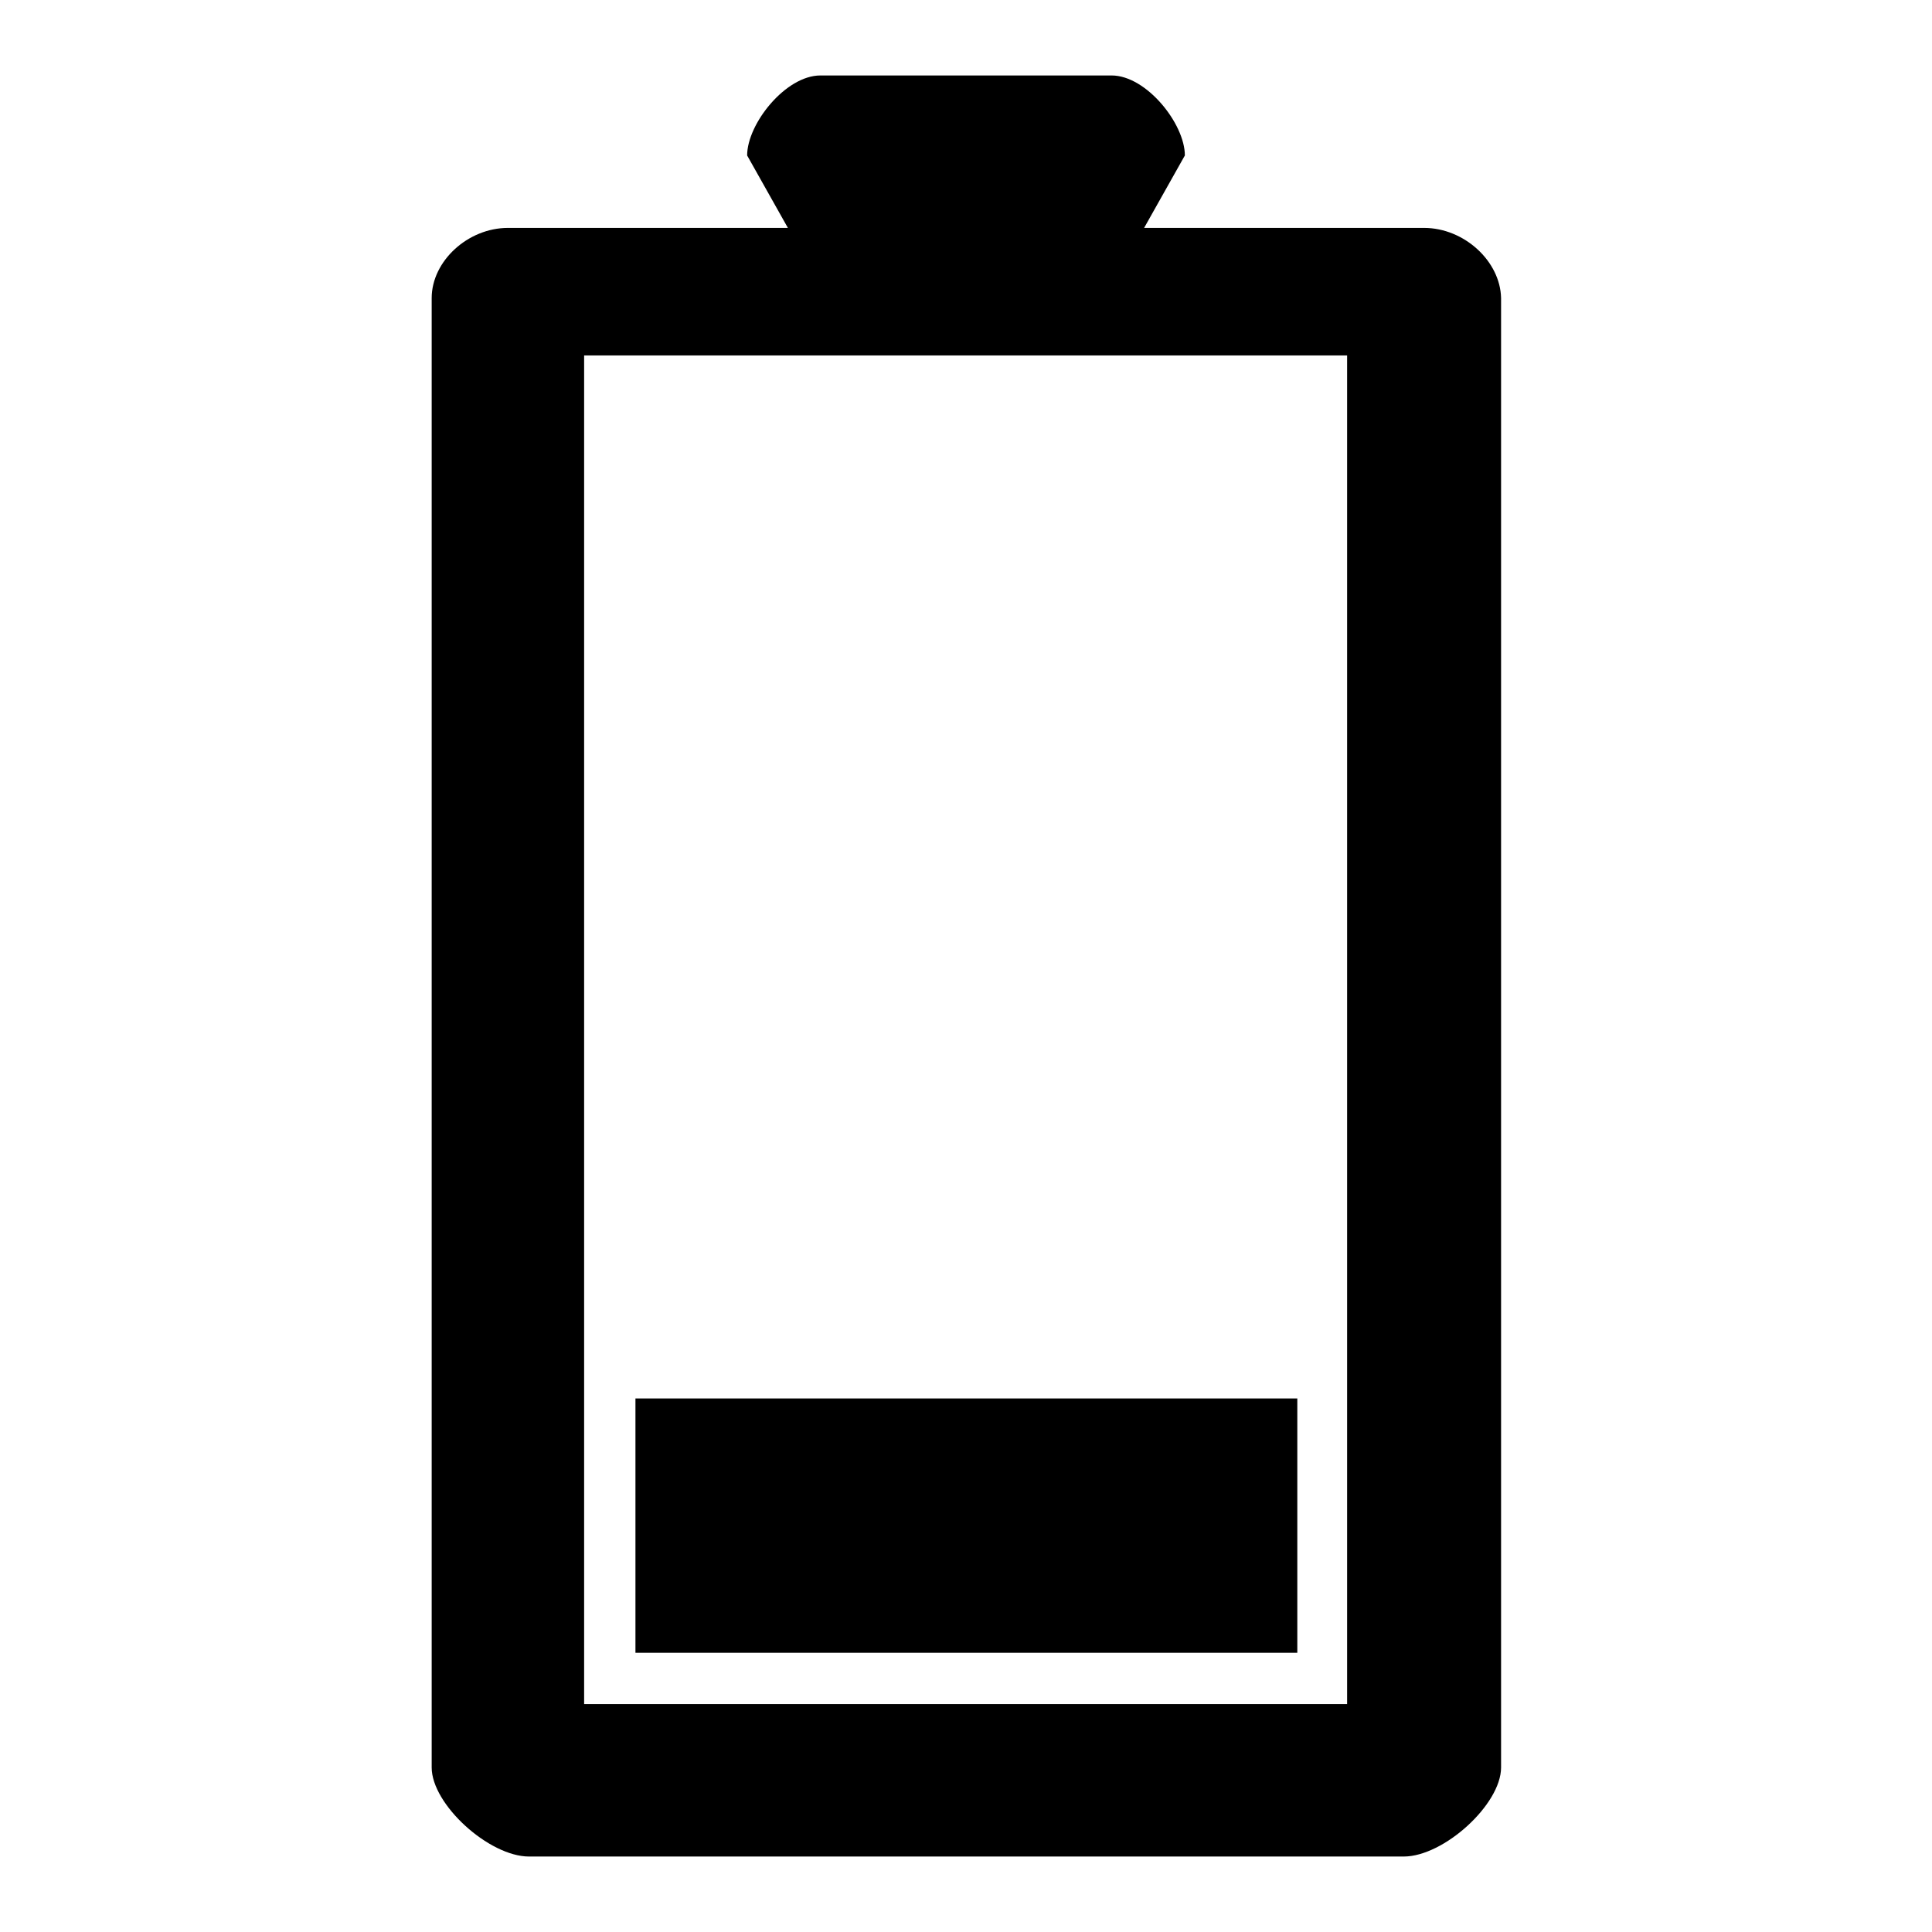 <?xml version="1.0" encoding="utf-8"?>
<!-- Svg Vector Icons : http://www.onlinewebfonts.com/icon -->
<!DOCTYPE svg PUBLIC "-//W3C//DTD SVG 1.1//EN" "http://www.w3.org/Graphics/SVG/1.1/DTD/svg11.dtd">
<svg version="1.1" xmlns="http://www.w3.org/2000/svg" xmlns:xlink="http://www.w3.org/1999/xlink" x="0px" y="0px" viewBox="0 0 256 256" enable-background="new 0 0 256 256" xml:space="preserve">
<g><g><path fill="#000000" d="M171.8,185.3H84.2V219h87.7V185.3z M188.7,30.2h-37.1l5.4-9.6c0-4.2-5.1-10.6-9.7-10.6h-38.6c-4.6,0-9.7,6.4-9.7,10.6l5.4,9.6H67.3c-5.3,0-10.1,4.4-10.1,9.3v194.7c0,4.9,7.6,11.8,12.9,11.8h115.9c5.3,0,12.9-6.9,12.9-11.8V39.5C198.8,34.6,194,30.2,188.7,30.2z M178.6,225.8H77.4V47.1h101.1V225.8z"/></g></g>
</svg>